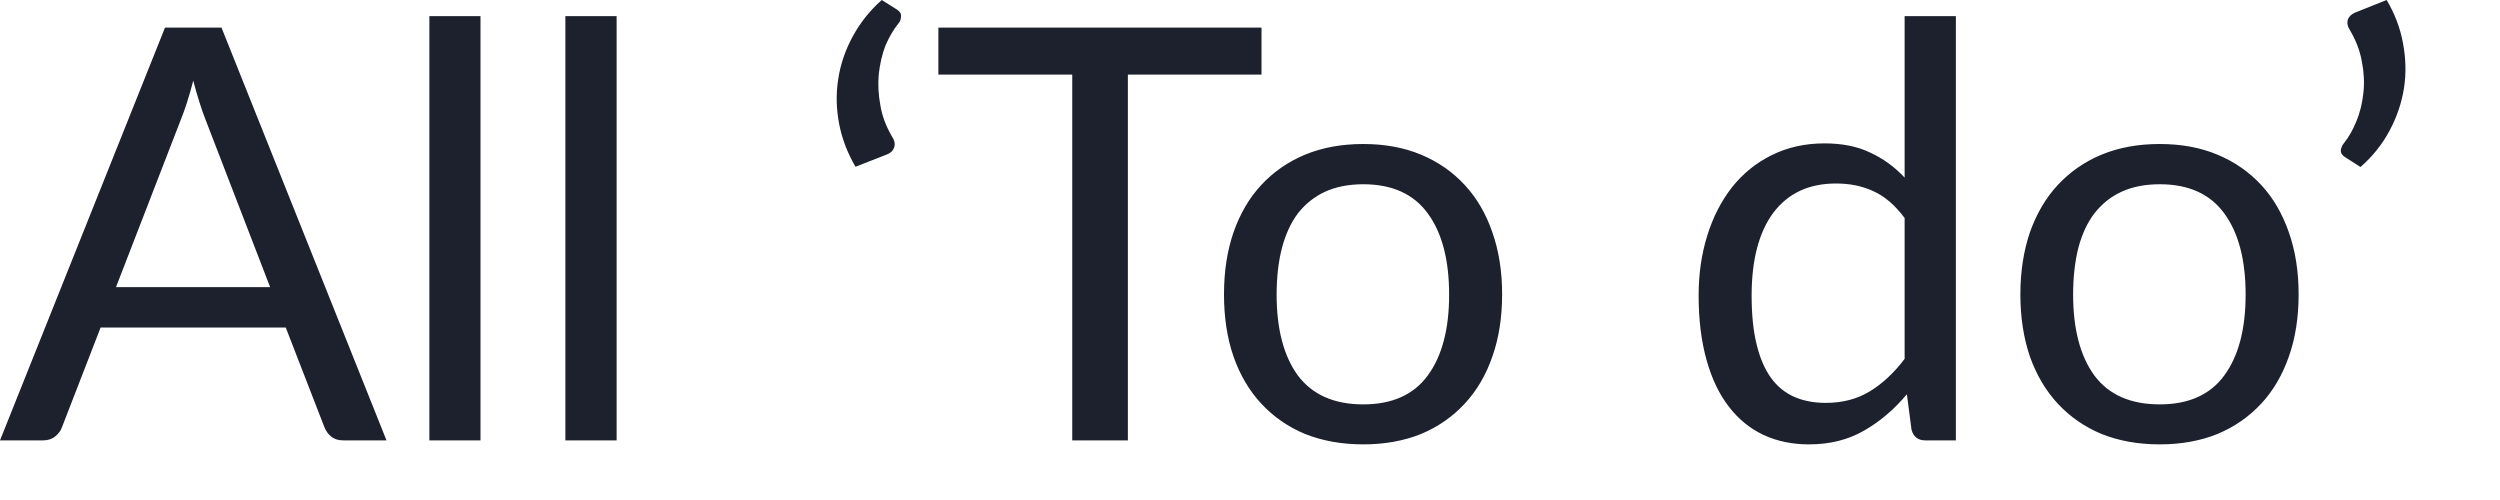 <?xml version="1.0" encoding="utf-8"?>
<svg xmlns="http://www.w3.org/2000/svg" fill="none" height="100%" overflow="visible" preserveAspectRatio="none" style="display: block;" viewBox="0 0 20 4" width="100%">
<path d="M2.161 2.297L1.643 0.954C1.627 0.914 1.611 0.868 1.595 0.816C1.578 0.762 1.561 0.705 1.546 0.645C1.514 0.769 1.481 0.873 1.447 0.956L0.928 2.297H2.161ZM3.092 3.523H2.746C2.706 3.523 2.675 3.513 2.65 3.493C2.625 3.473 2.607 3.447 2.595 3.417L2.286 2.62H0.805L0.496 3.417C0.487 3.444 0.469 3.469 0.443 3.49C0.417 3.512 0.384 3.523 0.346 3.523H0L1.32 0.221H1.772L3.092 3.523ZM3.844 0.129V3.523H3.435V0.129H3.844ZM4.933 0.129V3.523H4.523V0.129H4.933ZM6.844 1.334C6.78 1.225 6.736 1.11 6.713 0.991C6.69 0.869 6.687 0.75 6.706 0.631C6.724 0.513 6.763 0.4 6.821 0.293C6.88 0.184 6.957 0.086 7.054 0L7.178 0.078C7.202 0.094 7.211 0.113 7.208 0.136C7.206 0.157 7.2 0.174 7.188 0.187C7.148 0.236 7.113 0.296 7.083 0.366C7.056 0.437 7.039 0.513 7.03 0.594C7.023 0.674 7.027 0.757 7.043 0.843C7.057 0.929 7.089 1.012 7.136 1.092C7.157 1.124 7.163 1.154 7.153 1.18C7.145 1.204 7.127 1.223 7.097 1.235L6.844 1.334ZM10.092 0.597H9.023V3.523H8.578V0.597H7.507V0.221H10.092V0.597ZM10.906 1.152C11.077 1.152 11.231 1.18 11.368 1.237C11.504 1.294 11.621 1.375 11.717 1.479C11.814 1.583 11.888 1.71 11.939 1.859C11.991 2.007 12.017 2.172 12.017 2.355C12.017 2.539 11.991 2.705 11.939 2.852C11.888 3 11.814 3.126 11.717 3.23C11.621 3.334 11.504 3.415 11.368 3.472C11.231 3.527 11.077 3.555 10.906 3.555C10.734 3.555 10.58 3.527 10.441 3.472C10.304 3.415 10.188 3.334 10.091 3.23C9.994 3.126 9.92 3 9.868 2.852C9.817 2.705 9.792 2.539 9.792 2.355C9.792 2.172 9.817 2.007 9.868 1.859C9.92 1.71 9.994 1.583 10.091 1.479C10.188 1.375 10.304 1.294 10.441 1.237C10.58 1.18 10.734 1.152 10.906 1.152ZM10.906 3.235C11.137 3.235 11.309 3.158 11.422 3.004C11.536 2.849 11.593 2.633 11.593 2.357C11.593 2.079 11.536 1.862 11.422 1.707C11.309 1.552 11.137 1.474 10.906 1.474C10.79 1.474 10.688 1.494 10.6 1.534C10.514 1.574 10.442 1.632 10.383 1.707C10.327 1.782 10.284 1.875 10.255 1.986C10.227 2.095 10.213 2.219 10.213 2.357C10.213 2.633 10.27 2.849 10.383 3.004C10.499 3.158 10.673 3.235 10.906 3.235ZM15.237 1.744C15.16 1.641 15.077 1.57 14.988 1.53C14.899 1.488 14.799 1.468 14.688 1.468C14.472 1.468 14.306 1.545 14.188 1.7C14.072 1.855 14.013 2.077 14.013 2.364C14.013 2.516 14.026 2.646 14.053 2.755C14.079 2.863 14.117 2.952 14.168 3.023C14.218 3.092 14.28 3.142 14.354 3.175C14.428 3.207 14.512 3.223 14.605 3.223C14.741 3.223 14.858 3.192 14.958 3.131C15.059 3.07 15.152 2.983 15.237 2.871V1.744ZM15.647 0.129V3.523H15.402C15.344 3.523 15.307 3.494 15.292 3.437L15.255 3.154C15.155 3.274 15.041 3.371 14.914 3.444C14.787 3.518 14.639 3.555 14.472 3.555C14.338 3.555 14.217 3.53 14.107 3.479C13.998 3.427 13.905 3.351 13.829 3.251C13.752 3.151 13.693 3.027 13.652 2.878C13.61 2.729 13.589 2.557 13.589 2.364C13.589 2.192 13.612 2.032 13.658 1.885C13.704 1.736 13.771 1.607 13.856 1.498C13.943 1.389 14.048 1.303 14.172 1.242C14.298 1.179 14.44 1.147 14.596 1.147C14.739 1.147 14.861 1.172 14.962 1.221C15.066 1.269 15.157 1.335 15.237 1.421V0.129H15.647ZM17.278 1.152C17.449 1.152 17.603 1.18 17.739 1.237C17.876 1.294 17.992 1.375 18.089 1.479C18.186 1.583 18.259 1.71 18.311 1.859C18.363 2.007 18.389 2.172 18.389 2.355C18.389 2.539 18.363 2.705 18.311 2.852C18.259 3 18.186 3.126 18.089 3.23C17.992 3.334 17.876 3.415 17.739 3.472C17.603 3.527 17.449 3.555 17.278 3.555C17.106 3.555 16.951 3.527 16.813 3.472C16.676 3.415 16.56 3.334 16.463 3.23C16.366 3.126 16.292 3 16.239 2.852C16.189 2.705 16.163 2.539 16.163 2.355C16.163 2.172 16.189 2.007 16.239 1.859C16.292 1.71 16.366 1.583 16.463 1.479C16.56 1.375 16.676 1.294 16.813 1.237C16.951 1.18 17.106 1.152 17.278 1.152ZM17.278 3.235C17.509 3.235 17.681 3.158 17.794 3.004C17.908 2.849 17.965 2.633 17.965 2.357C17.965 2.079 17.908 1.862 17.794 1.707C17.681 1.552 17.509 1.474 17.278 1.474C17.162 1.474 17.059 1.494 16.972 1.534C16.885 1.574 16.814 1.632 16.755 1.707C16.698 1.782 16.655 1.875 16.626 1.986C16.599 2.095 16.585 2.219 16.585 2.357C16.585 2.633 16.642 2.849 16.755 3.004C16.87 3.158 17.044 3.235 17.278 3.235ZM19.093 0C19.158 0.109 19.202 0.224 19.224 0.346C19.247 0.467 19.25 0.587 19.232 0.705C19.213 0.823 19.175 0.937 19.116 1.046C19.058 1.155 18.98 1.252 18.884 1.336L18.759 1.256C18.736 1.242 18.726 1.224 18.726 1.203C18.73 1.18 18.738 1.161 18.75 1.147C18.79 1.098 18.823 1.039 18.851 0.97C18.881 0.899 18.898 0.824 18.907 0.744C18.916 0.663 18.912 0.579 18.895 0.493C18.88 0.407 18.848 0.324 18.801 0.244C18.78 0.212 18.775 0.184 18.782 0.159C18.791 0.133 18.81 0.114 18.84 0.101L19.093 0Z" fill="#1D212D" id="Vector"/>
</svg>